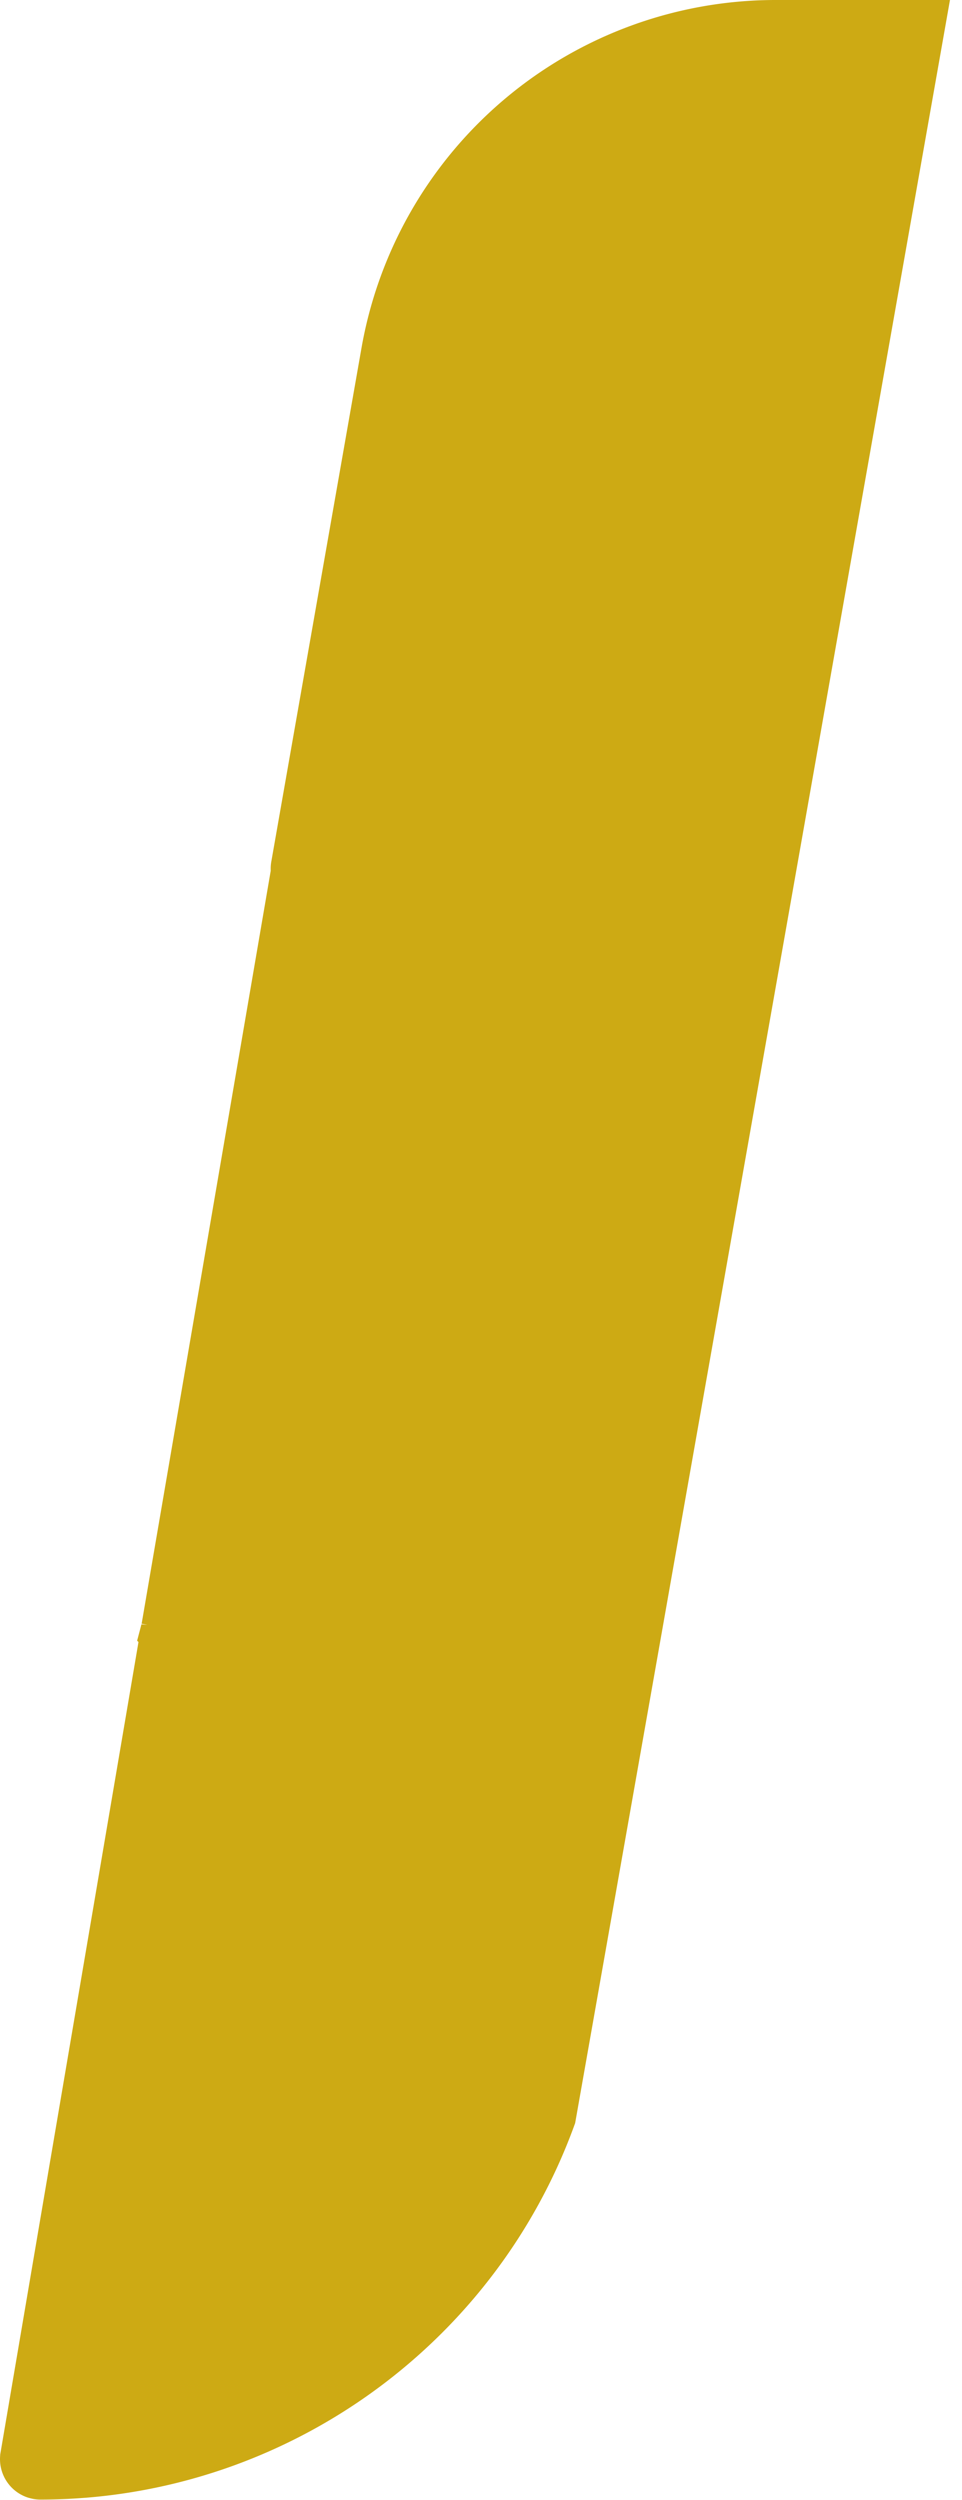 <svg width="67" height="174" xmlns="http://www.w3.org/2000/svg"><path d="M11.783 113.58l-.005.015-.001.004a.3.3 0 0 0 .006-.02zm.043-.183l-9.814 57.635a.813.813 0 0 0 .799.95c15.827 0 29.932-9.967 35.308-24.725l5.528-31.288.992-5.622.993-5.62 7.383-41.79.993-5.622L56.03 45.86 63.2 5.273 63.778 2h-9.716A27.29 27.29 0 0 0 27.14 24.604L20.863 60.33a.8.8 0 0 0-.011.177l.011.222-.037.219-8.976 52.326-.024.124zm-3.874-.969z" fill="#CDAA14" stroke="#CDAA14" stroke-width="4" fill-rule="evenodd"/></svg>